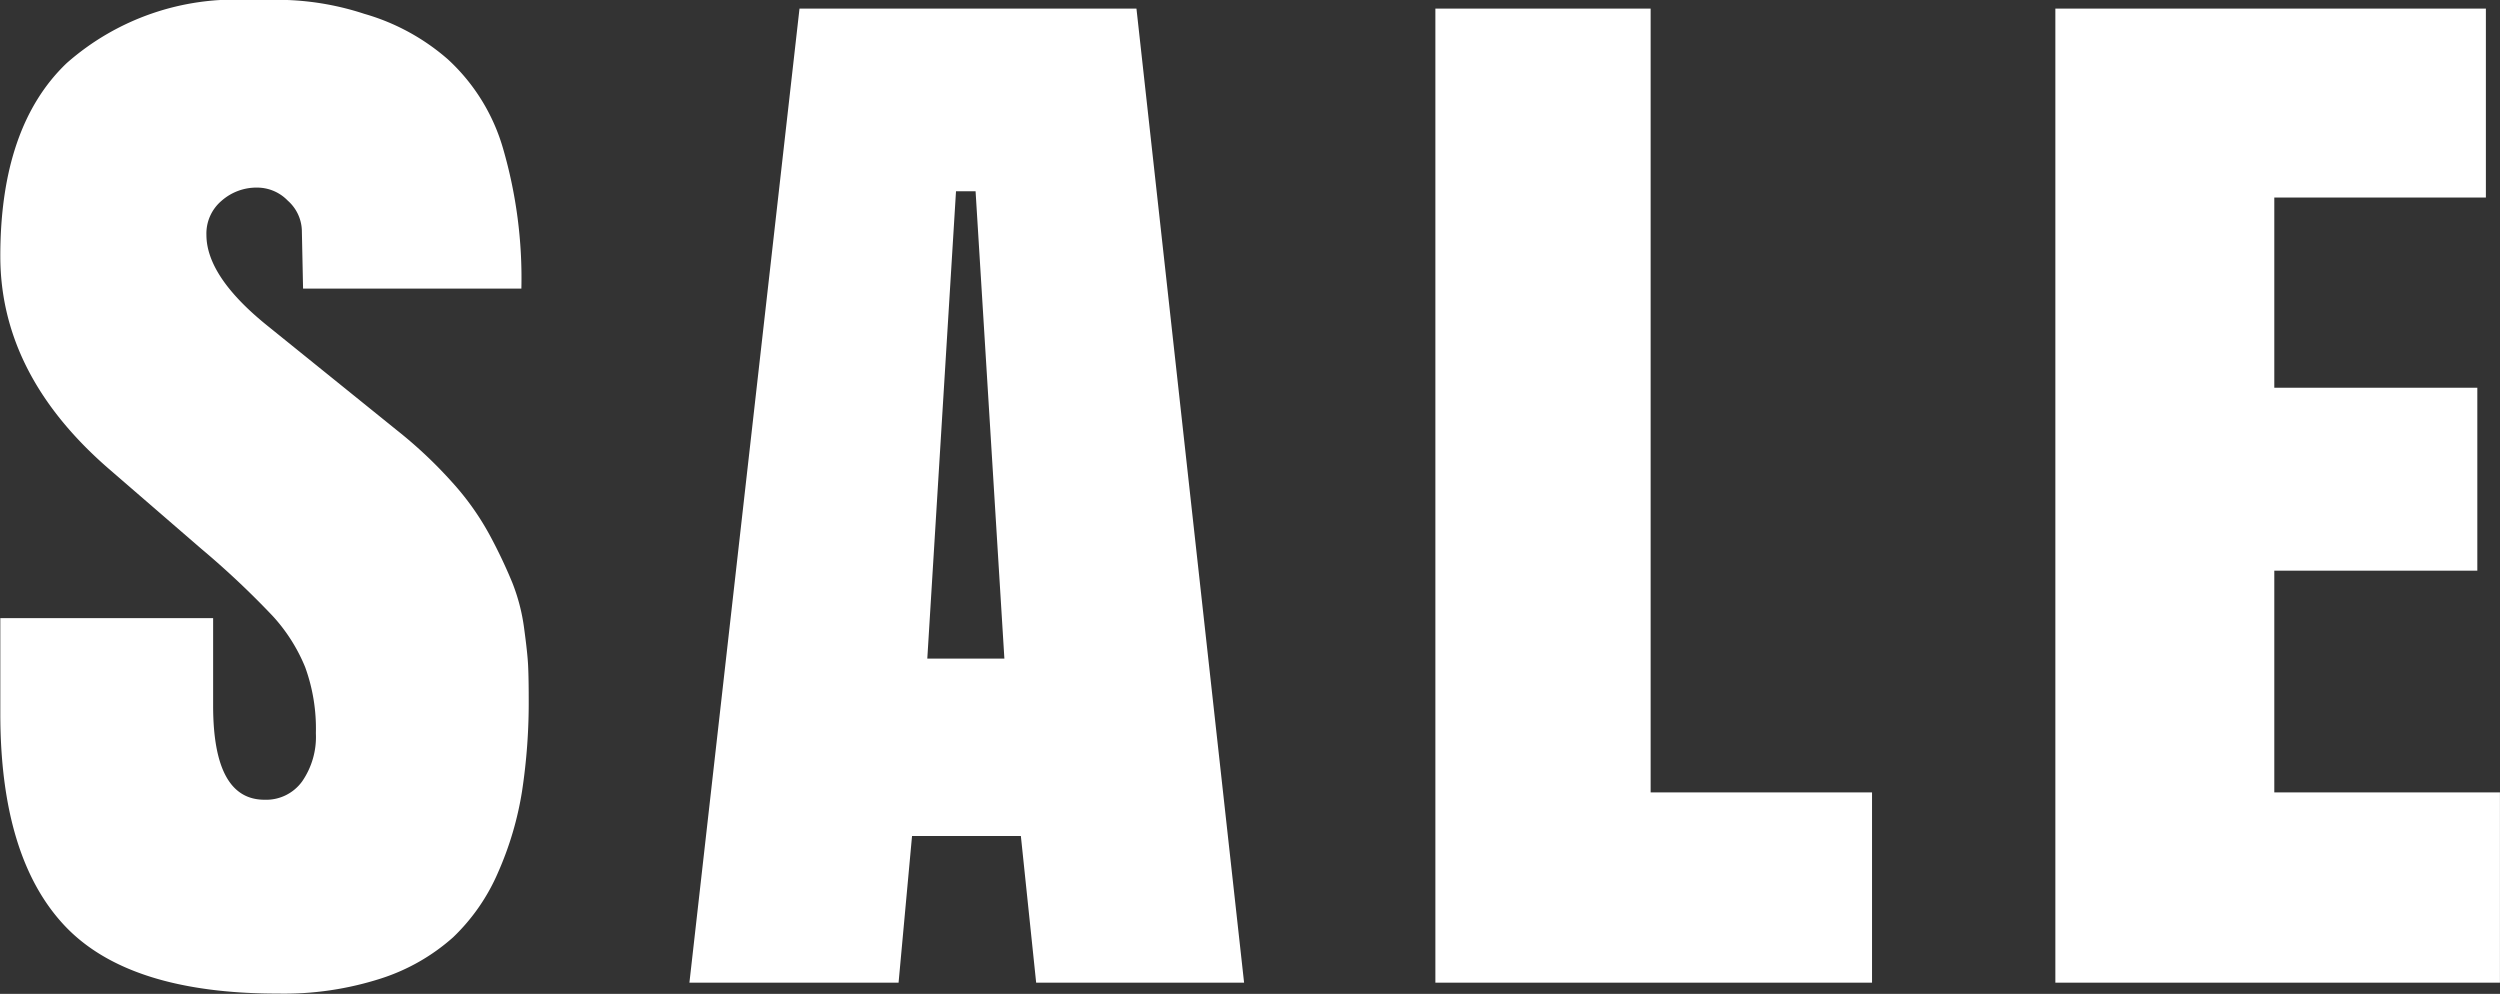 <?xml version="1.0" encoding="UTF-8"?> <svg xmlns="http://www.w3.org/2000/svg" width="95.813" height="38.09" viewBox="0 0 95.813 38.09"><rect x="0" y="0" width="95.813" height="38.09" fill="#333333" stroke="none"/><defs><style> .cls-1 { fill: #fff; fill-rule: evenodd; } </style></defs><path id="sale.svg_sale.png" data-name="sale.svg,sale.png" class="cls-1" d="M584.384,2056.75a7.687,7.687,0,0,0,2.765-1.58,7.588,7.588,0,0,0,1.723-2.49,12.556,12.556,0,0,0,.914-3.09,22.638,22.638,0,0,0,.258-3.58c0-.51-0.008-0.93-0.023-1.25s-0.067-.8-0.153-1.43a7.307,7.307,0,0,0-.457-1.76,19.476,19.476,0,0,0-.855-1.8,10.356,10.356,0,0,0-1.43-2.02,17.088,17.088,0,0,0-2.121-2l-4.992-4.03c-1.547-1.25-2.321-2.41-2.321-3.47a1.643,1.643,0,0,1,.575-1.3,2.023,2.023,0,0,1,1.394-.51,1.629,1.629,0,0,1,1.149.5,1.586,1.586,0,0,1,.539,1.12l0.047,2.25h8.367a17.791,17.791,0,0,0-.7-5.36,7.438,7.438,0,0,0-2.11-3.42,8.356,8.356,0,0,0-3.211-1.75,10.715,10.715,0,0,0-2.953-.53h-1.453a9.748,9.748,0,0,0-7,2.42q-2.544,2.43-2.543,7.4,0,4.575,4.219,8.2l3.492,3.02a32.879,32.879,0,0,1,2.73,2.57,6.58,6.58,0,0,1,1.243,1.96,6.883,6.883,0,0,1,.41,2.53,3,3,0,0,1-.528,1.85,1.7,1.7,0,0,1-1.441.7c-1.313,0-1.969-1.2-1.969-3.61v-3.35h-8.156v3.66q0,5.49,2.449,8.11t8.192,2.62A12.134,12.134,0,0,0,584.384,2056.75Zm16.038-37.17-4.219,37.33h8.016l0.516-5.62h4.171l0.586,5.62h7.969l-4.125-37.33H600.422Zm7.852,24.91H605.32l1.1-17.91h0.75Zm33.253,12.42v-7.29h-8.485v-30.04h-8.25v37.33h16.735Zm24.065,0v-7.29h-8.648v-8.5h7.781v-7.01h-7.781v-7.29h8.109v-7.24h-16.5v37.33h17.039Z" transform="translate(-569.781 -2019.25)"></path></svg> 